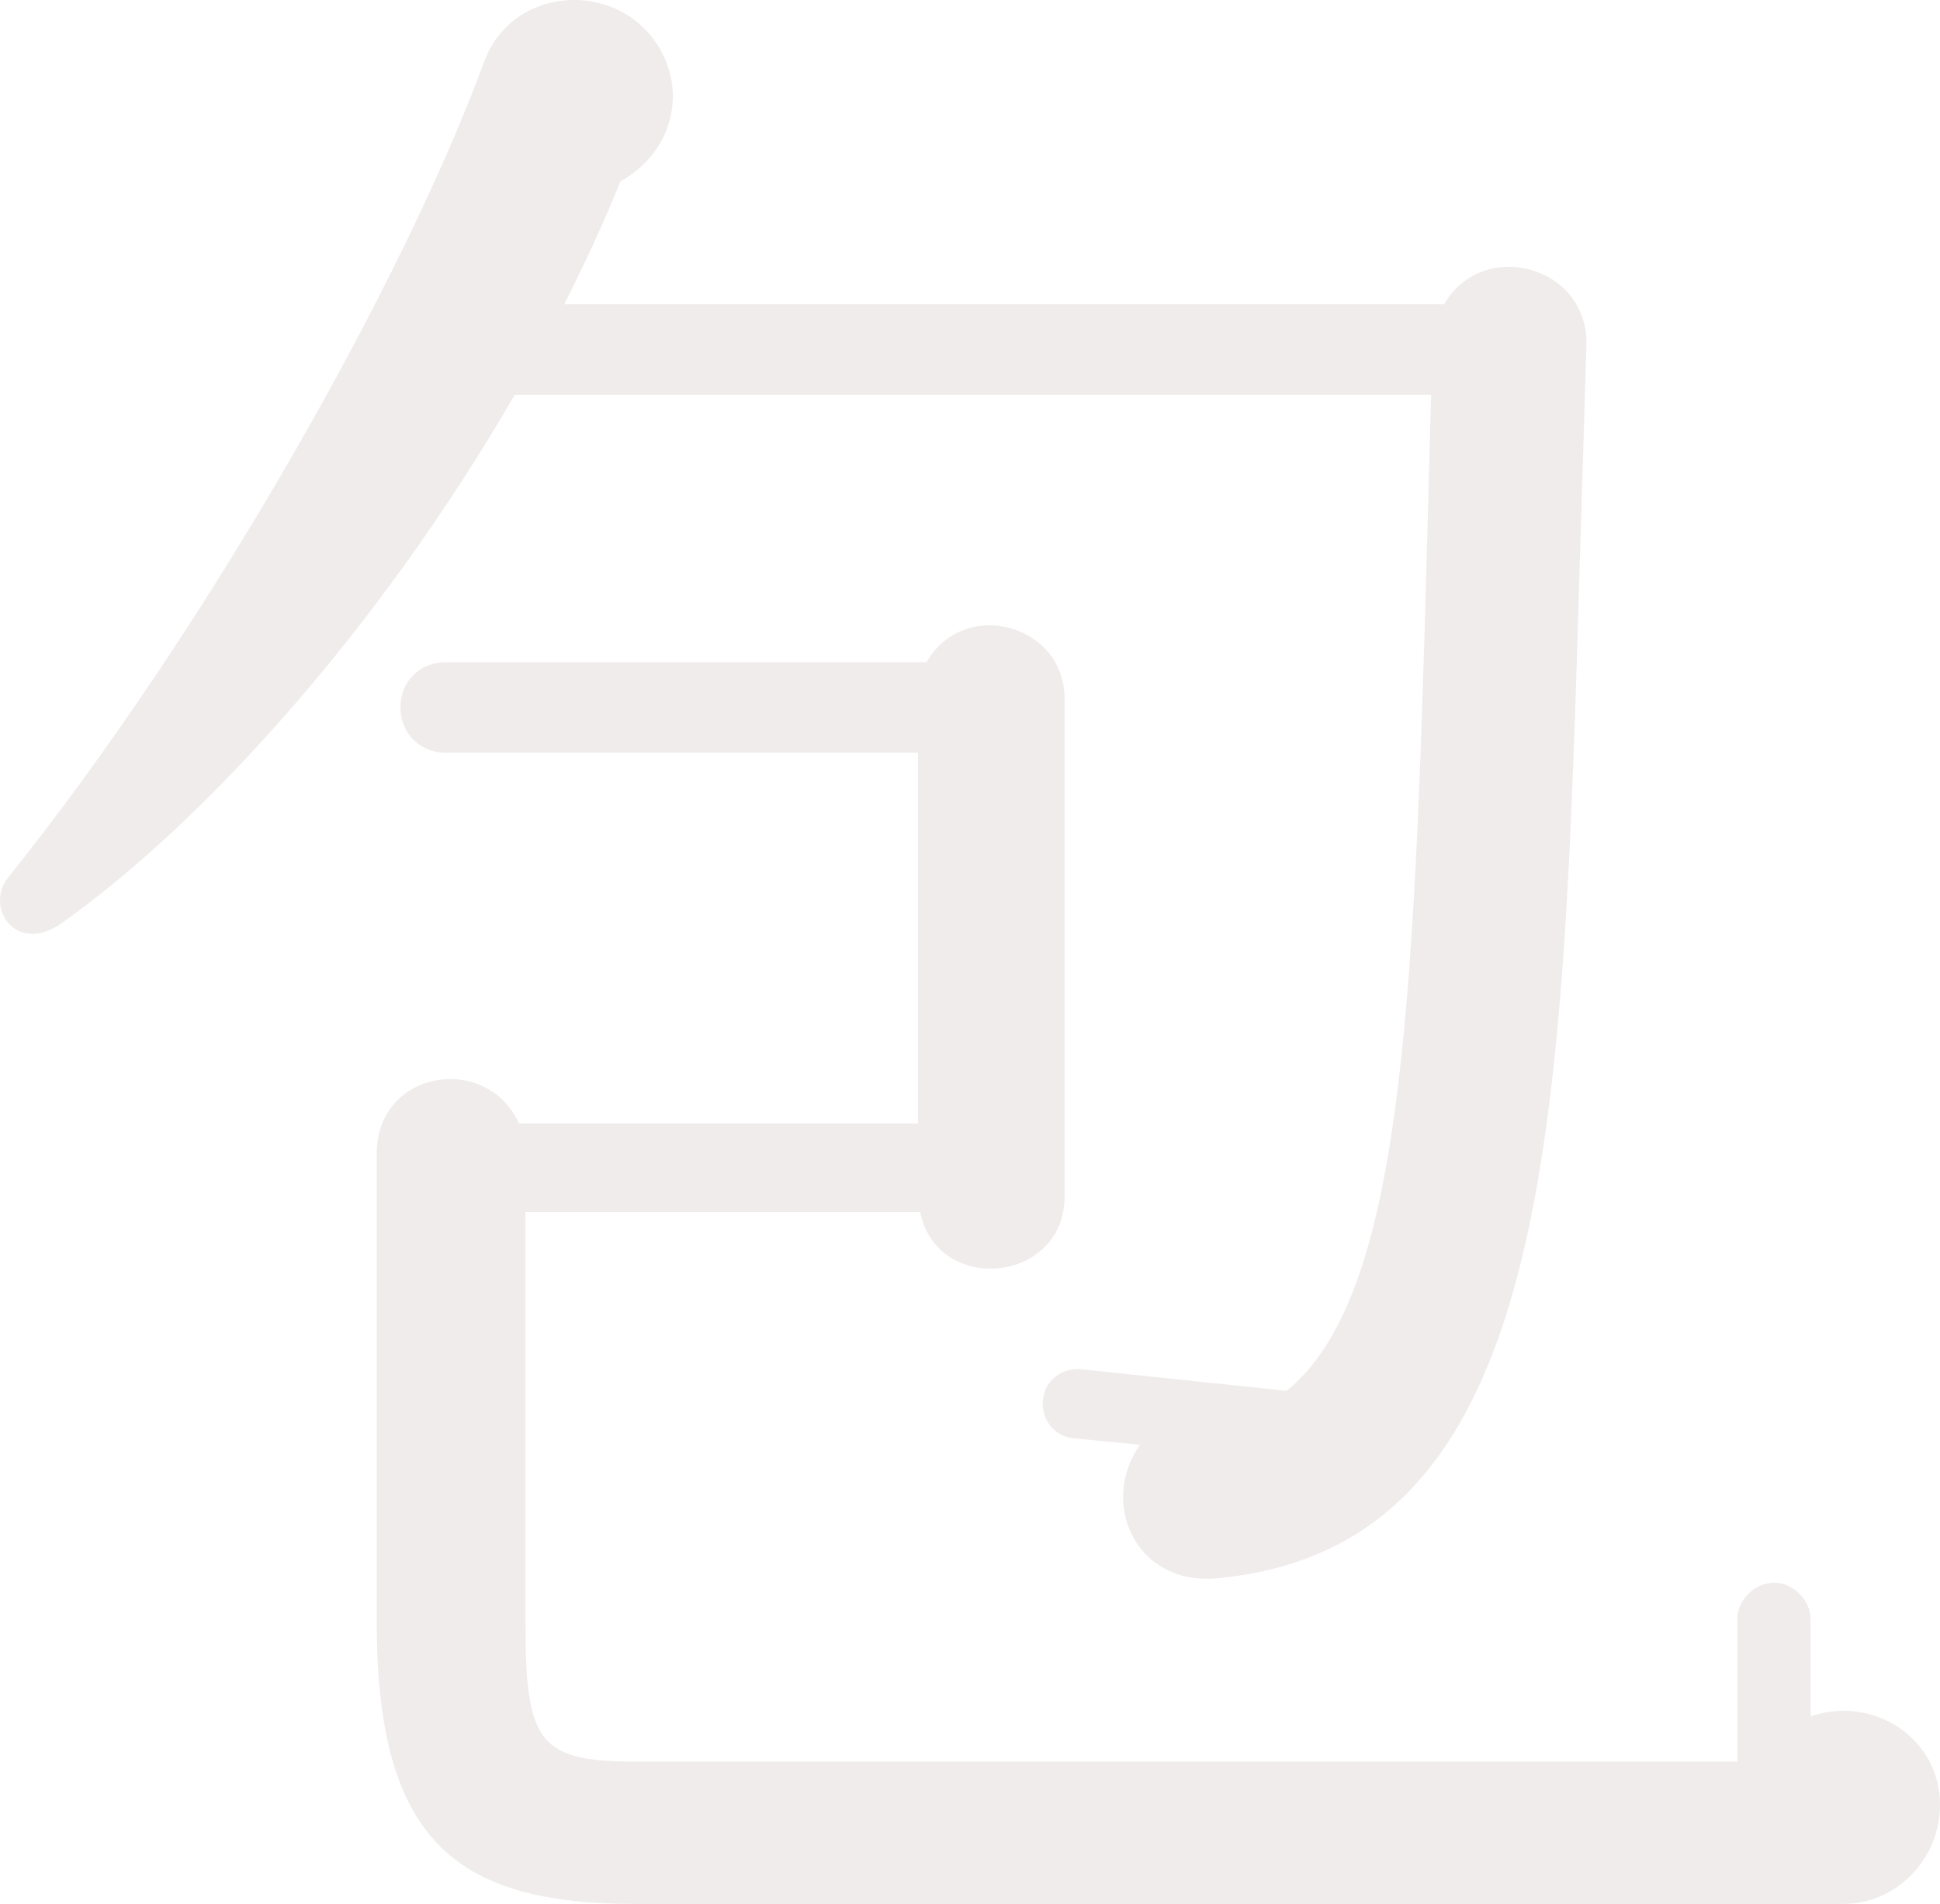 <?xml version="1.0" encoding="UTF-8"?><svg xmlns="http://www.w3.org/2000/svg" viewBox="0 0 503.83 494.55"><defs><style>.e{opacity:.08;}.f{fill:#430e04;}</style></defs><g id="a"/><g id="b"><g id="c"><g id="d" class="e"><path class="f" d="M410.31,145.11c-4.48,149.52-6.72,257.04-94.64,264.88-20.72,1.68-30.24-19.6-19.6-34.72l-17.36-1.68c-5.04-.56-8.4-5.04-7.84-10.08,.56-5.04,5.04-8.4,10.08-7.84l53.2,5.6c29.68-24.08,33.04-96.88,36.4-217.28l1.12-41.44H133.67c-35.28,61.04-81.2,111.44-117.6,137.2-11.76,8.4-20.16-3.92-14-11.76C54.16,163.03,105.12,72.31,125.84,15.75c7.84-20.72,38.08-21.28,47.04,0,5.04,12.32-.56,25.2-11.76,31.36-4.48,11.2-9.52,21.84-14.56,31.92h228.48c10.08-17.36,37.52-10.08,36.96,10.64l-1.68,55.44Zm68.32,349.44H165.04c-47.04,0-67.2-16.8-67.2-73.36v-121.52c0-21.84,28.56-26.32,36.96-7.84h103.6v-96.32H115.76c-6.72,0-11.76-5.04-11.76-11.76s5.04-11.76,11.76-11.76h124.88c9.52-16.8,35.84-10.08,35.84,9.52v129.36c0,22.4-33.04,25.76-37.52,3.92h-102.48v107.52c0,30.8,3.92,35.28,29.12,35.28H451.19v-36.96c0-5.04,4.48-9.52,9.52-9.52s9.52,4.48,9.52,9.52v25.2c16.24-5.6,33.6,5.6,33.6,22.96,0,14-11.2,25.76-25.2,25.76Z"/></g></g></g></svg>